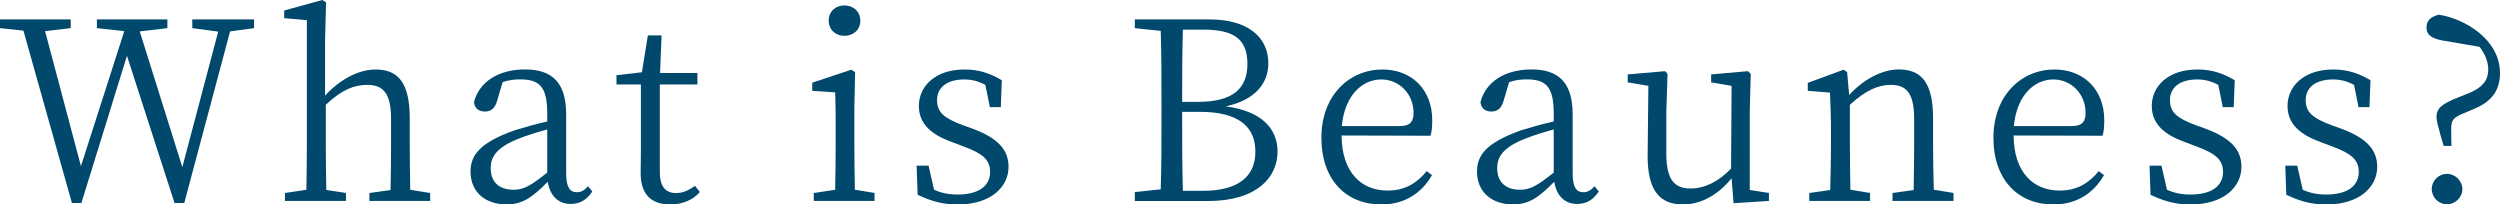 <?xml version="1.0" encoding="UTF-8"?><svg id="_イヤー_2" xmlns="http://www.w3.org/2000/svg" viewBox="0 0 401.47 32.83"><defs><style>.cls-1{fill:#00496d;}</style></defs><g id="_イヤー_1-2"><g><path class="cls-1" d="M40.79,4.52l-3.84,.52-7.36,27.56h-1.56l-7.64-23.64-7.32,23.64h-1.52L3.76,4.92l-3.76-.4v-1.4H11.36v1.4l-4.12,.48,5.76,21.68L19.96,5l-4.4-.48v-1.4h11.32v1.4l-4.44,.52,6.84,21.8,5.76-21.76-4.16-.56v-1.4h9.92v1.4Z"/><path class="cls-1" d="M69.08,30.99v1.28h-9.76v-1.28l3.4-.48c.04-2.24,.08-5.28,.08-7.36v-4c0-4.16-1.24-5.52-3.84-5.52-2,0-4.04,.72-6.64,3.2v6.32c0,2.04,.04,5.12,.08,7.36l3.16,.48v1.28h-9.8v-1.28l3.44-.52c.04-2.2,.08-5.28,.08-7.32V3.24l-3.64-.32V1.68l6.12-1.68,.6,.36-.16,6.16V15.36c2.32-2.56,5.36-4.2,8.12-4.2,3.64,0,5.48,2.16,5.48,7.84v4.16c0,2.08,.04,5.12,.08,7.32l3.2,.52Z"/><path class="cls-1" d="M95.12,30.75c-.96,1.44-2.08,2-3.48,2-2.04,0-3.32-1.36-3.68-3.56-2.44,2.48-4.04,3.64-6.64,3.64-3.2,0-5.76-1.84-5.76-5.28,0-2.68,1.56-4.64,7-6.6,1.56-.48,3.48-1.04,5.32-1.44v-1.28c0-4.4-1.32-5.48-4.36-5.48-.84,0-1.76,.08-2.8,.44l-.88,2.96c-.32,1.16-.92,1.76-1.96,1.76s-1.68-.56-1.76-1.52c.84-3.28,3.96-5.24,8.2-5.24s6.6,2,6.6,7.2v9.48c0,2.32,.64,3.04,1.72,3.04,.72,0,1.2-.32,1.8-.96l.68,.84Zm-7.24-9.96c-1.64,.44-3.4,1-4.48,1.44-3.88,1.48-4.6,3.16-4.6,4.76,0,2.4,1.52,3.48,3.68,3.48,1.68,0,2.84-.72,5.4-2.76v-6.92Z"/><path class="cls-1" d="M112.4,30.83c-1.12,1.28-2.76,2-4.8,2-3.04,0-4.72-1.64-4.72-5.04,0-1,.04-1.92,.04-3.48V13.56h-3.92v-1.48l4.08-.48,.96-5.92h2.2l-.24,6.04h6v1.84h-6.04v14.08c0,2.36,.96,3.36,2.6,3.36,1.04,0,1.92-.36,3.04-1.16l.8,1Z"/><path class="cls-1" d="M140.44,30.99v1.28h-9.76v-1.28l3.44-.52c.04-2.2,.08-5.28,.08-7.32v-2.24c0-2.48,0-4.08-.08-6.08l-3.68-.24v-1.32l6.28-2.08,.6,.4-.12,5.68v5.88c0,2.04,.04,5.12,.08,7.32l3.16,.52Zm-7.36-27.68c0-1.48,1.12-2.44,2.52-2.44s2.56,.96,2.56,2.44-1.12,2.44-2.56,2.44-2.52-1-2.52-2.44Z"/><path class="cls-1" d="M156.12,20.64c4.24,1.56,5.84,3.48,5.84,6.16,0,3.16-2.76,6.04-8.2,6.04-2.4,0-4.28-.56-6.4-1.56l-.16-4.68h1.92l.88,3.88c1.08,.48,2.28,.76,3.76,.76,3.56,0,5.24-1.48,5.24-3.64,0-1.96-1.24-2.96-4.16-4.04l-2-.76c-3.2-1.16-5.28-2.84-5.28-5.8,0-3.12,2.6-5.84,7.32-5.84,2.32,0,4.08,.6,6,1.72l-.16,4.32h-1.76l-.72-3.56c-1.08-.6-2.2-.88-3.36-.88-2.92,0-4.4,1.36-4.4,3.32s1.12,2.88,4.08,4l1.56,.56Z"/><path class="cls-1" d="M194.28,3.12c6.08,0,9.4,2.84,9.4,7.04,0,3.12-2,5.88-6.84,6.92,5.84,.76,8.32,3.64,8.32,7.28,0,4.04-3.24,7.92-11.16,7.92h-11.76v-1.44l4.16-.44c.12-3.84,.12-7.72,.12-11.64v-2.2c0-3.84,0-7.76-.12-11.6l-4.16-.44v-1.4h12.04Zm-4.32,1.64c-.12,3.76-.12,7.6-.12,11.6h2.52c5.44,0,7.96-2,7.96-6.08s-2.24-5.52-7.12-5.52h-3.24Zm3.24,25.88c5.56,0,8.4-2.24,8.4-6.28s-2.72-6.4-8.96-6.4h-2.8c0,4.68,0,8.76,.12,12.68h3.24Z"/><path class="cls-1" d="M215.44,21.76c.04,5.92,3.16,8.84,7.4,8.84,2.84,0,4.72-1.24,6.28-3.12l.84,.64c-1.64,2.88-4.4,4.72-8.12,4.72-5.6,0-9.64-3.88-9.64-10.72s4.52-10.96,9.8-10.96c4.64,0,8,3.16,8,8.16,0,1.04-.08,1.88-.28,2.48l-14.28-.04Zm9.4-1.52c1.76,0,2.16-.88,2.16-2.16,0-2.8-2.12-5.32-5.2-5.32-2.92,0-5.84,2.4-6.32,7.48h9.36Z"/><path class="cls-1" d="M256.75,30.75c-.96,1.44-2.08,2-3.48,2-2.04,0-3.32-1.36-3.68-3.56-2.44,2.48-4.04,3.64-6.64,3.64-3.2,0-5.76-1.84-5.76-5.28,0-2.68,1.56-4.64,7-6.6,1.56-.48,3.48-1.04,5.32-1.44v-1.28c0-4.4-1.32-5.48-4.36-5.48-.84,0-1.76,.08-2.8,.44l-.88,2.96c-.32,1.16-.92,1.76-1.96,1.76s-1.68-.56-1.76-1.52c.84-3.28,3.96-5.24,8.2-5.24s6.6,2,6.6,7.2v9.48c0,2.32,.64,3.04,1.72,3.04,.72,0,1.2-.32,1.8-.96l.68,.84Zm-7.24-9.96c-1.64,.44-3.4,1-4.48,1.44-3.88,1.48-4.6,3.16-4.6,4.76,0,2.4,1.52,3.48,3.68,3.48,1.68,0,2.84-.72,5.4-2.76v-6.92Z"/><path class="cls-1" d="M284.07,30.99v1.28l-5.68,.36-.32-4c-2.24,2.76-5,4.2-7.8,4.2-3.6,0-5.72-2.04-5.68-7.92l.12-11.12-3.32-.56v-1.28l6-.52,.4,.44-.2,6.08v6.72c0,4.16,1.28,5.6,3.88,5.6,2.28,0,4.48-1.08,6.52-3.2l.08-13.28-3.28-.56v-1.28l5.92-.52,.44,.44-.16,6.08v12.56l3.08,.48Z"/><path class="cls-1" d="M313.71,30.99v1.28h-9.8v-1.28l3.4-.48c.04-2.2,.08-5.28,.08-7.36v-4c0-4.16-1.2-5.52-3.76-5.52-1.96,0-4,.84-6.56,3.2v6.32c0,2.04,.04,5.12,.08,7.32l3.16,.52v1.28h-9.76v-1.28l3.36-.48c.08-2.24,.12-5.32,.12-7.36v-2.2c0-2.52-.08-4.2-.16-6.08l-3.56-.28v-1.28l5.76-2.12,.56,.4,.32,3.68c2.32-2.56,5.32-4.12,8-4.12,3.64,0,5.48,2.2,5.48,7.84v4.16c0,2.08,.04,5.12,.12,7.32l3.16,.52Z"/><path class="cls-1" d="M323.36,21.76c.04,5.92,3.16,8.84,7.4,8.84,2.84,0,4.72-1.24,6.28-3.12l.84,.64c-1.64,2.88-4.4,4.72-8.12,4.72-5.6,0-9.64-3.88-9.64-10.72s4.52-10.96,9.8-10.96c4.64,0,8,3.16,8,8.16,0,1.04-.08,1.88-.28,2.48l-14.28-.04Zm9.4-1.52c1.76,0,2.16-.88,2.16-2.16,0-2.8-2.12-5.32-5.2-5.32-2.92,0-5.84,2.4-6.32,7.48h9.36Z"/><path class="cls-1" d="M354.11,20.64c4.24,1.56,5.84,3.48,5.84,6.16,0,3.16-2.76,6.04-8.2,6.04-2.4,0-4.28-.56-6.4-1.56l-.16-4.68h1.92l.88,3.88c1.08,.48,2.28,.76,3.76,.76,3.56,0,5.24-1.48,5.24-3.64,0-1.96-1.24-2.96-4.16-4.04l-2-.76c-3.2-1.16-5.28-2.84-5.28-5.8,0-3.12,2.6-5.84,7.32-5.84,2.32,0,4.08,.6,6,1.72l-.16,4.32h-1.76l-.72-3.56c-1.08-.6-2.2-.88-3.36-.88-2.92,0-4.4,1.36-4.4,3.32s1.12,2.88,4.08,4l1.56,.56Z"/><path class="cls-1" d="M375.91,20.64c4.24,1.56,5.84,3.48,5.84,6.16,0,3.16-2.76,6.04-8.2,6.04-2.4,0-4.28-.56-6.4-1.56l-.16-4.68h1.92l.88,3.88c1.08,.48,2.28,.76,3.76,.76,3.56,0,5.24-1.48,5.24-3.64,0-1.96-1.24-2.96-4.16-4.04l-2-.76c-3.2-1.16-5.28-2.84-5.28-5.8,0-3.12,2.6-5.84,7.32-5.84,2.32,0,4.08,.6,6,1.72l-.16,4.32h-1.76l-.72-3.56c-1.08-.6-2.2-.88-3.36-.88-2.92,0-4.4,1.36-4.4,3.32s1.12,2.88,4.08,4l1.56,.56Z"/><path class="cls-1" d="M392.35,6.52c-2.16-.36-2.68-1.12-2.68-2.08,0-1.16,.64-1.72,1.96-2.08,3.88,.56,9.84,3.8,9.84,9.4,0,2.8-1.4,4.6-4.16,5.72l-1.4,.6c-1.96,.76-2.28,1.2-2.28,2.64l.04,2.72h-1.24l-.52-1.76c-.44-1.6-.64-2.36-.64-2.92,0-1.32,.84-2.08,3.4-3.08l2.08-.84c1.96-.88,2.84-1.96,2.84-3.72-.04-1.28-.56-2.52-1.4-3.6l-5.84-1Zm3.08,23.84c0,1.32-1.12,2.44-2.48,2.44s-2.44-1.12-2.44-2.44,1.08-2.44,2.44-2.44,2.48,1.16,2.48,2.44Z"/></g></g></svg>